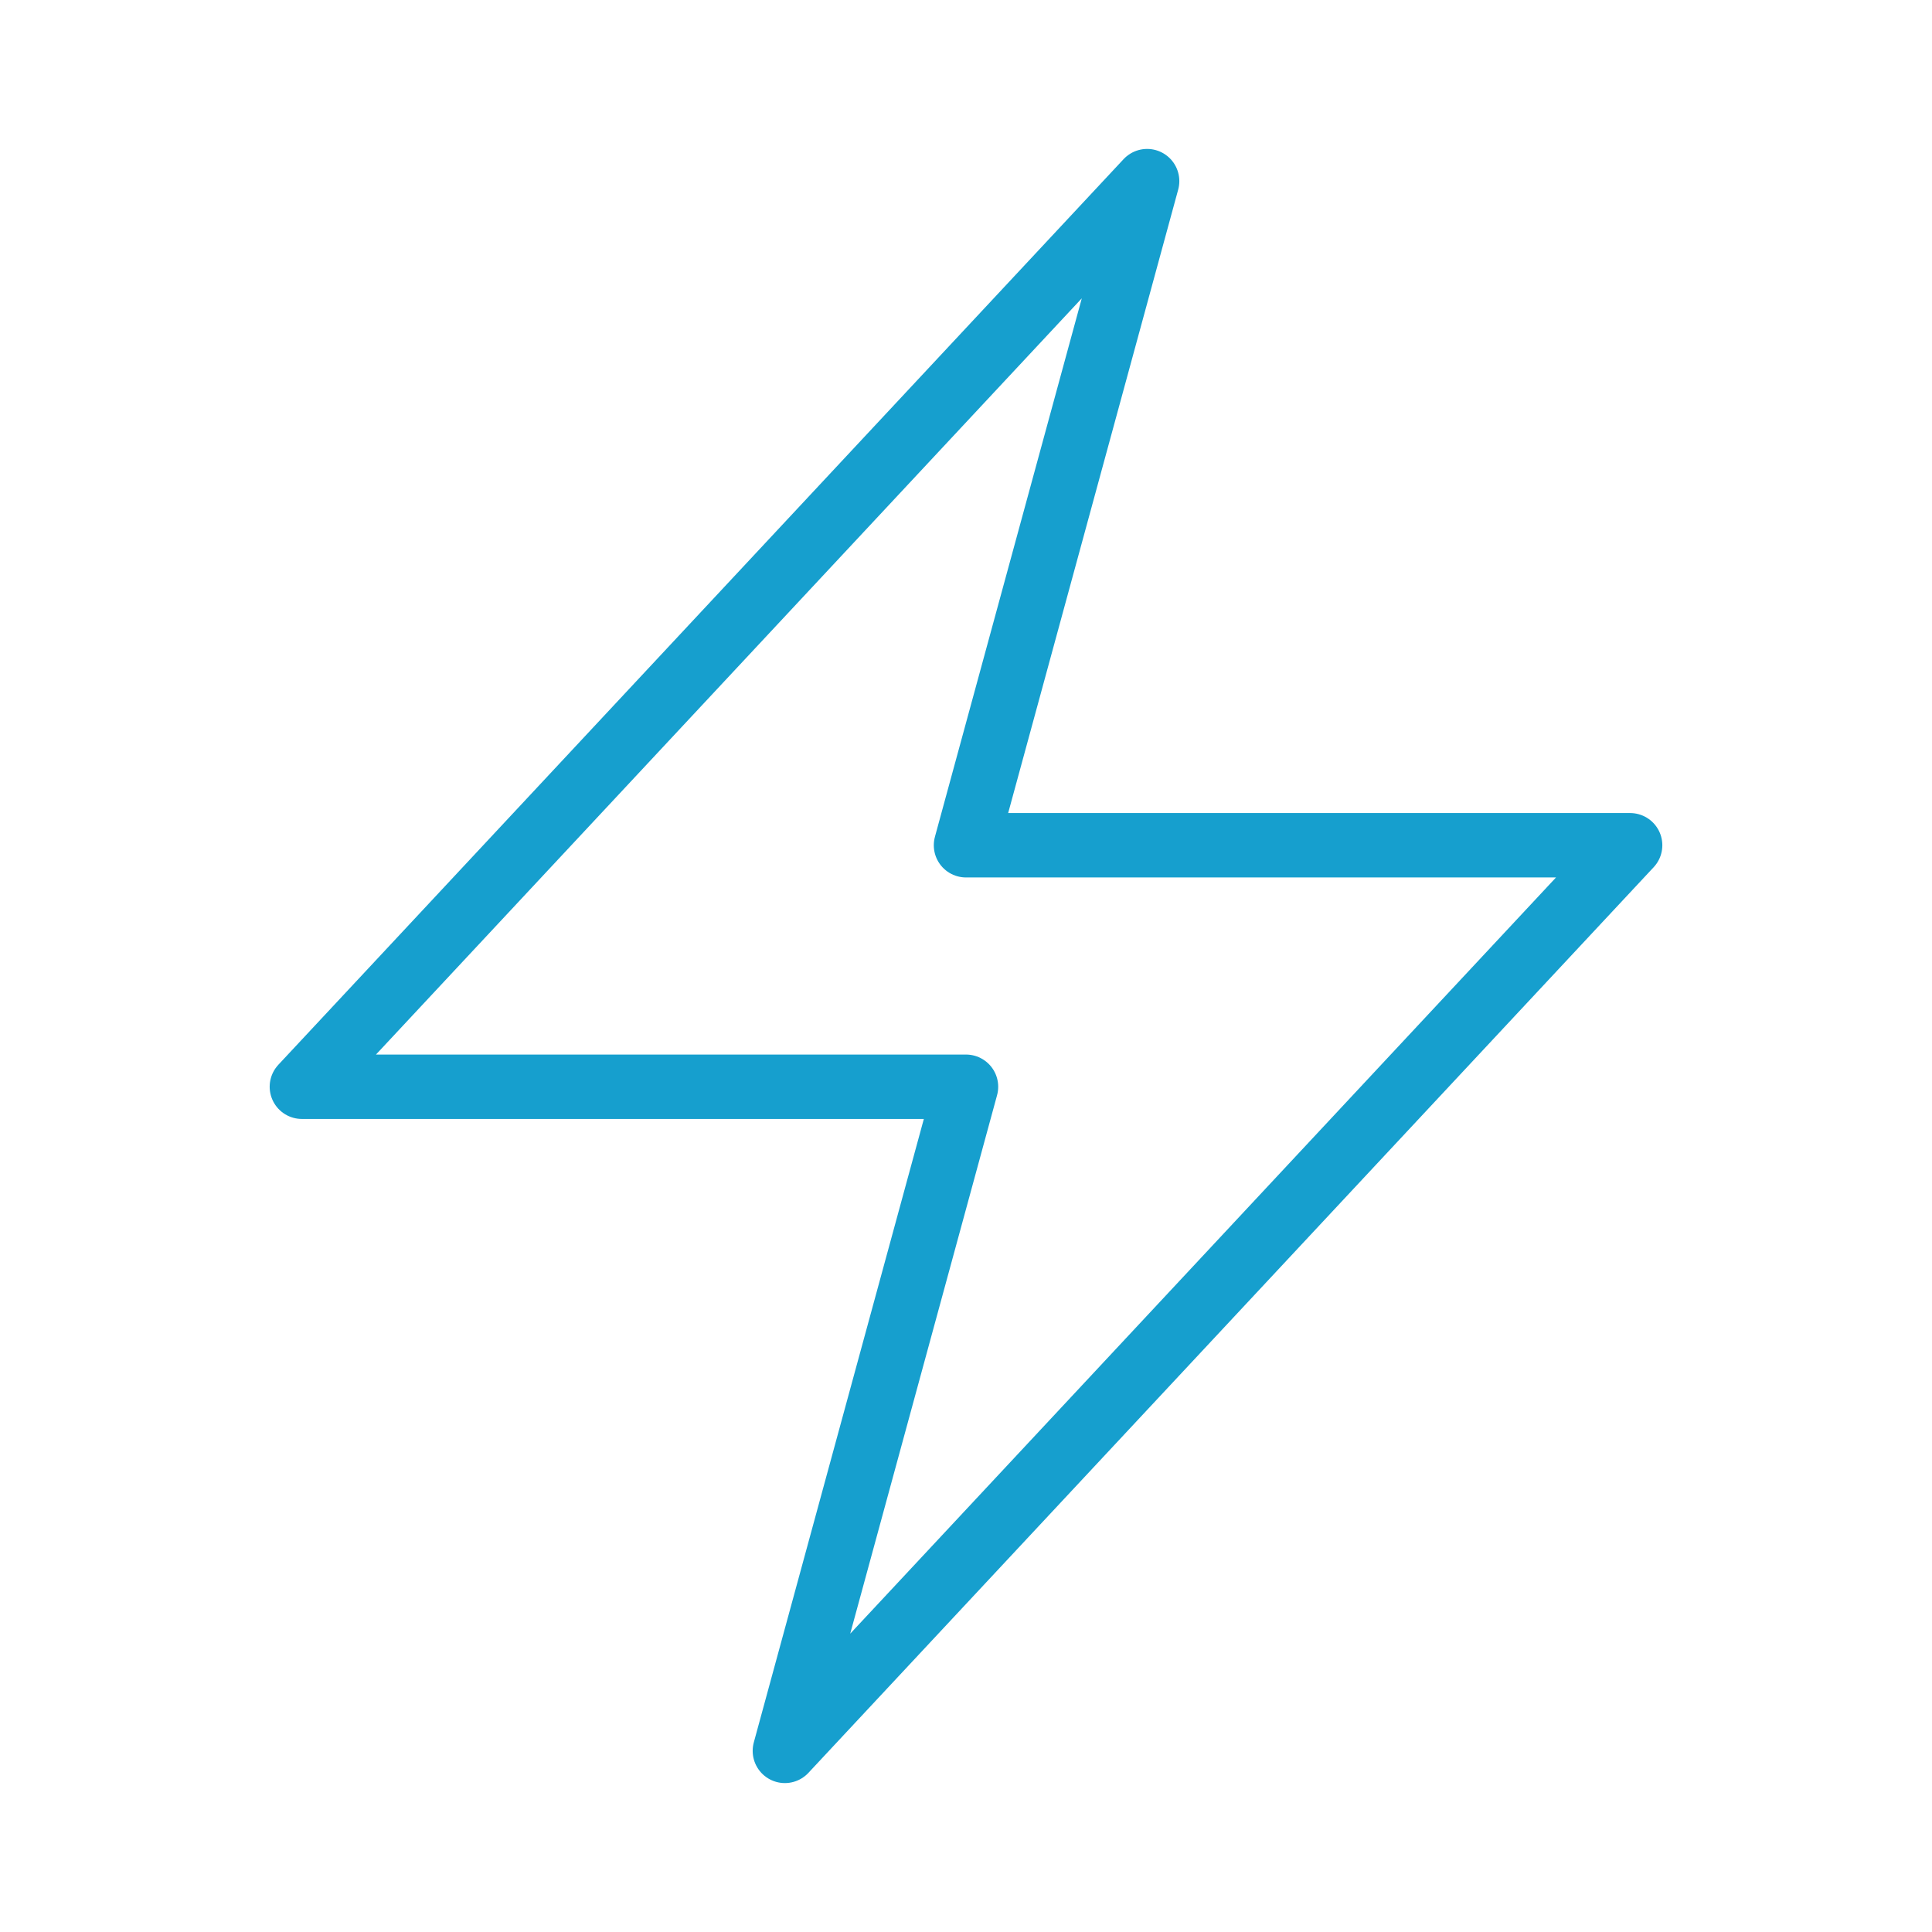 <svg width="60" height="60" viewBox="0 0 60 60" fill="none" xmlns="http://www.w3.org/2000/svg">
<path d="M9.375 33.75L35.625 5.625L30 26.25H50.625L24.375 54.375L30 33.75H9.375Z" stroke="#169FCE" stroke-width="2" stroke-linecap="round" stroke-linejoin="round"/>
</svg>
